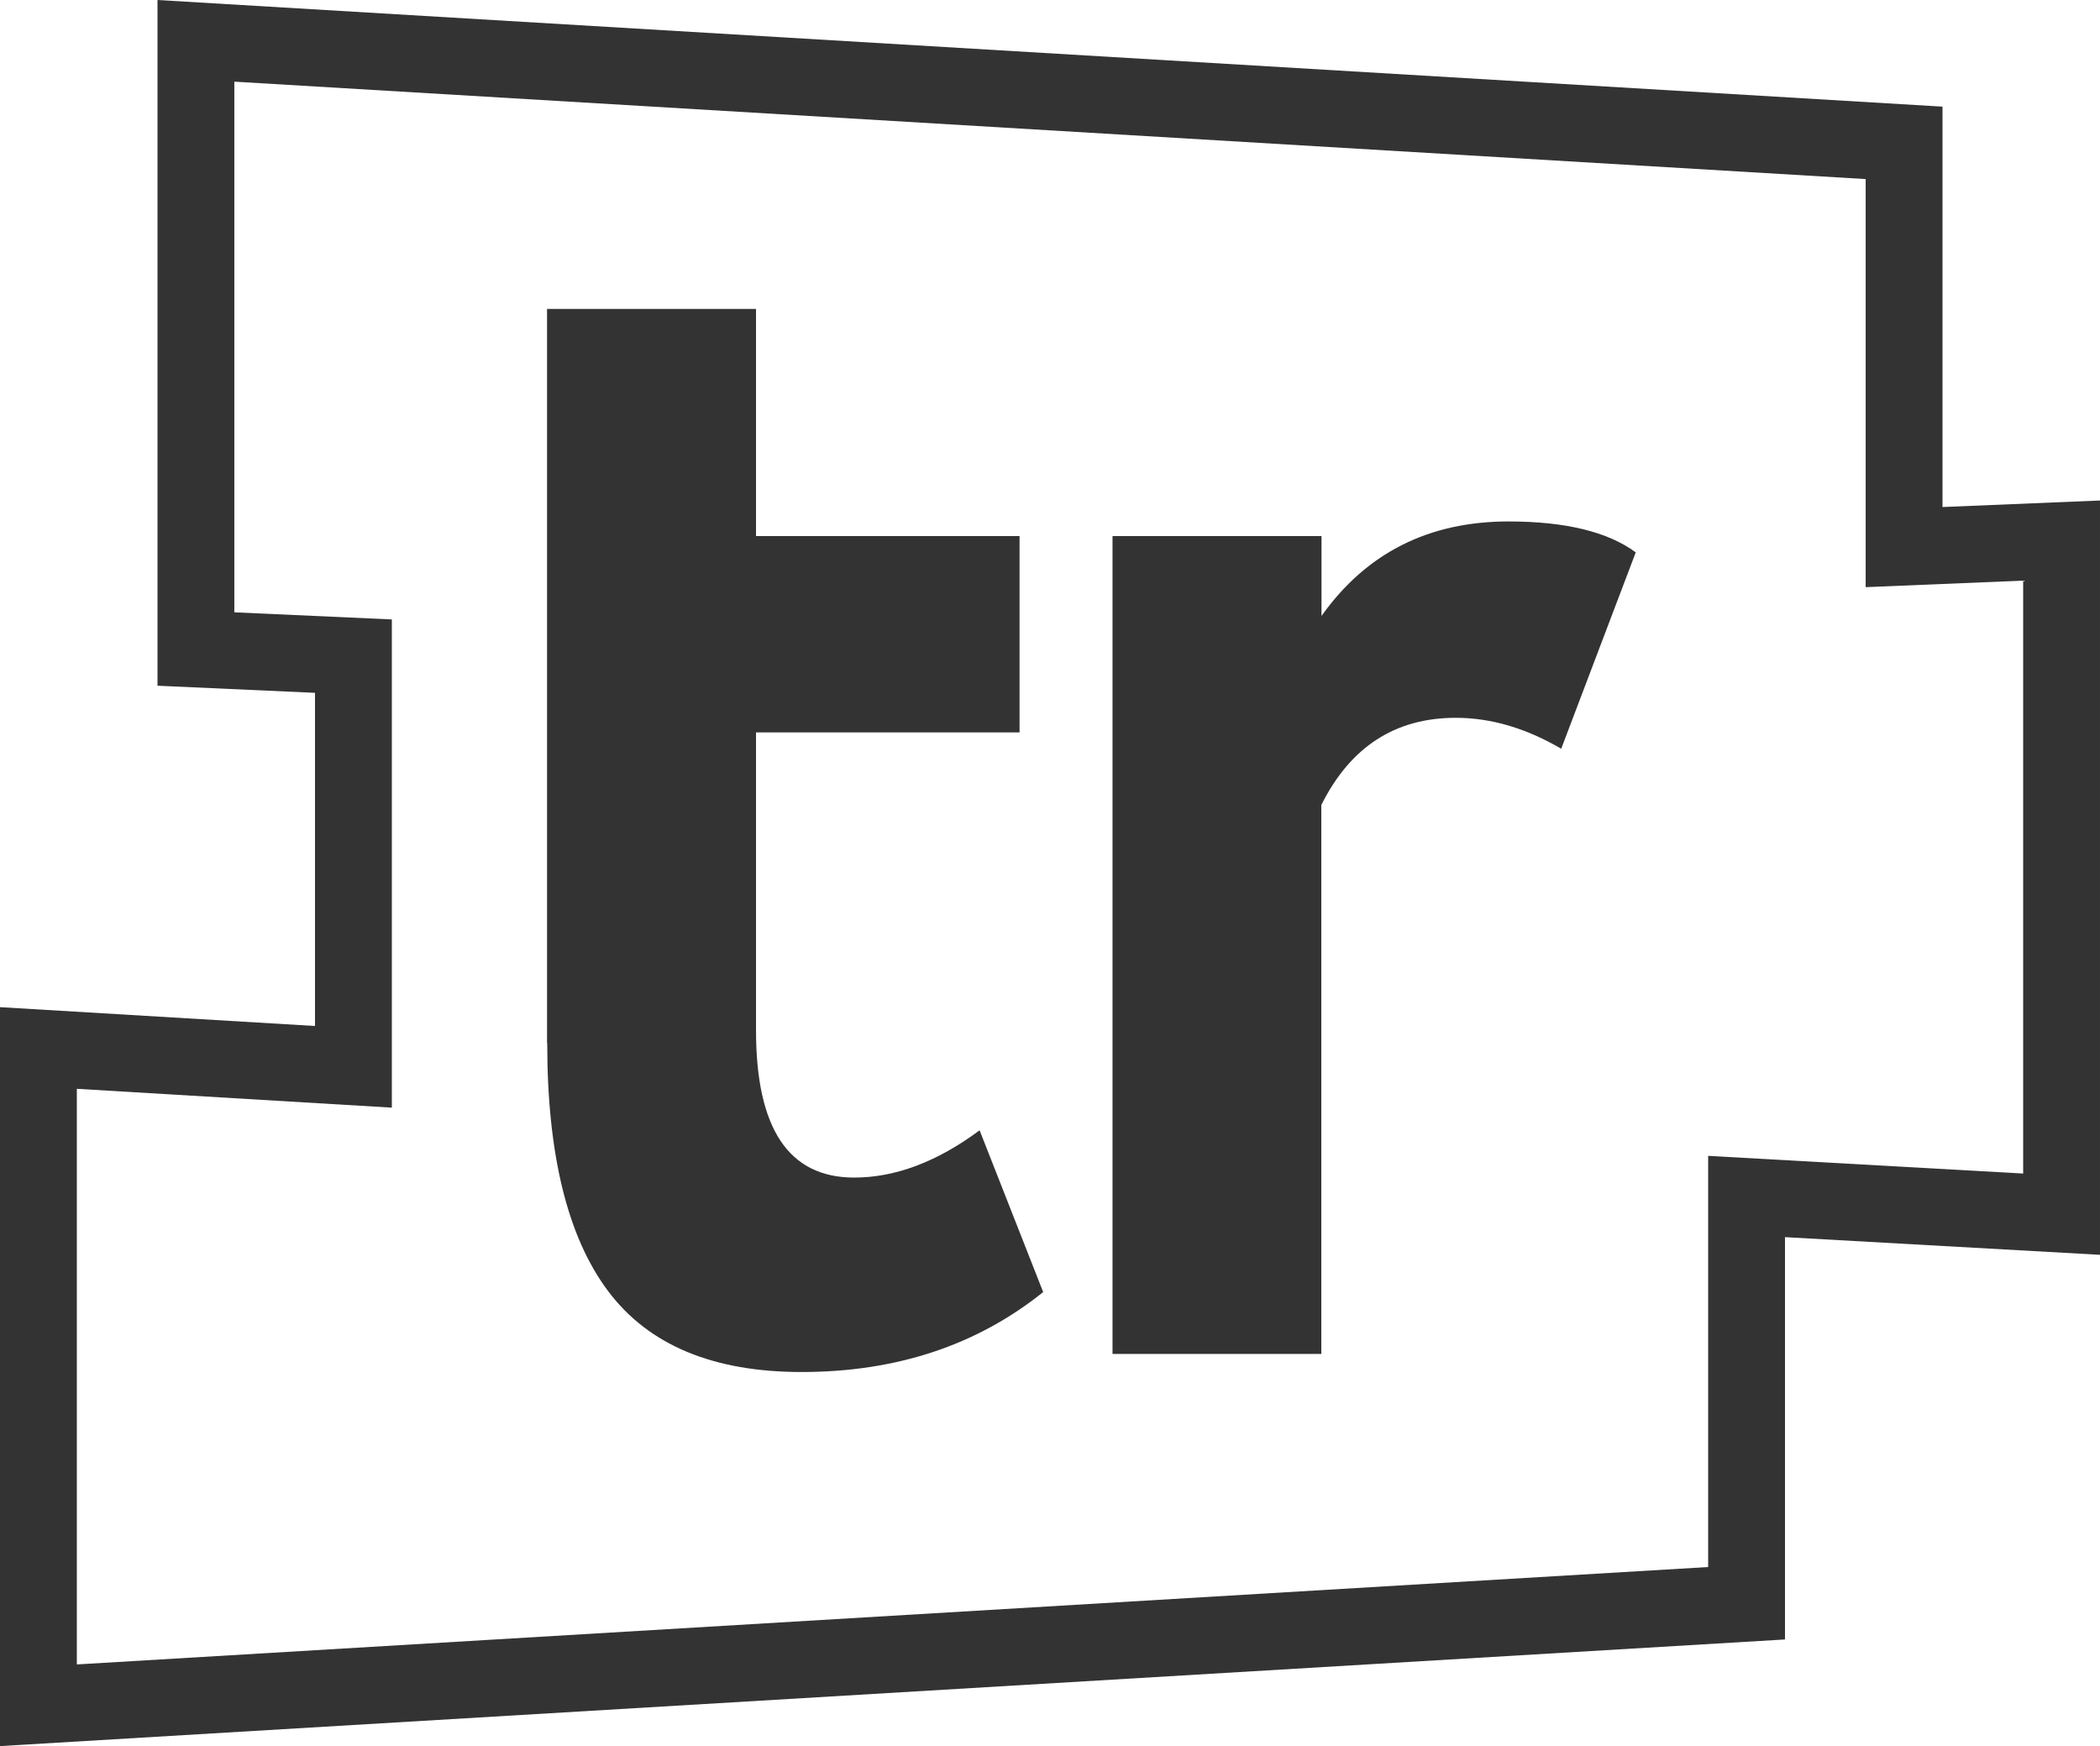 <?xml version="1.0" encoding="UTF-8"?> <svg xmlns="http://www.w3.org/2000/svg" xmlns:xlink="http://www.w3.org/1999/xlink" version="1.1" width="109.33" height="90.88"><svg xmlns="http://www.w3.org/2000/svg" id="SvgjsSvg1016" data-name="Layer 2" viewBox="0 0 109.33 90.88"><defs><style> .cls-1 { fill: #333; } </style></defs><g id="SvgjsG1015" data-name="Layer 1"><g><path class="cls-1" d="M0,90.88v-38.46l16.4.98v-17.34l-8.2-.37V0l92.93,5.55v20.84l8.2-.34v39.26l-16.4-.92v20.94L0,90.88ZM4,56.67v29.96l84.93-5.07v-21.4l16.4.92v-30.86l-8.2.34V9.32L12.2,4.25v27.62l8.2.37v25.41l-16.4-.98Z"></path><g><path class="cls-1" d="M28.48,54.29V16.08h10.88v11.82h13.72v10.22h-13.72v15.51c0,5.11,1.7,7.66,5.11,7.66,2.14,0,4.32-.82,6.53-2.46l3.31,8.42c-3.47,2.78-7.66,4.16-12.58,4.16-4.6,0-7.96-1.4-10.07-4.21-2.11-2.81-3.17-7.11-3.17-12.91Z"></path><path class="cls-1" d="M68.8,70.47h-10.88V27.9h10.88v4.16c2.33-3.28,5.58-4.92,9.74-4.92,2.96,0,5.17.54,6.62,1.61l-3.88,10.22c-1.83-1.07-3.66-1.61-5.49-1.61-3.15,0-5.49,1.51-7,4.54v28.57Z"></path></g></g></g></svg><style>@media (prefers-color-scheme: light) { :root { filter: none; } } @media (prefers-color-scheme: dark) { :root { filter: invert(100%); } } </style></svg> 